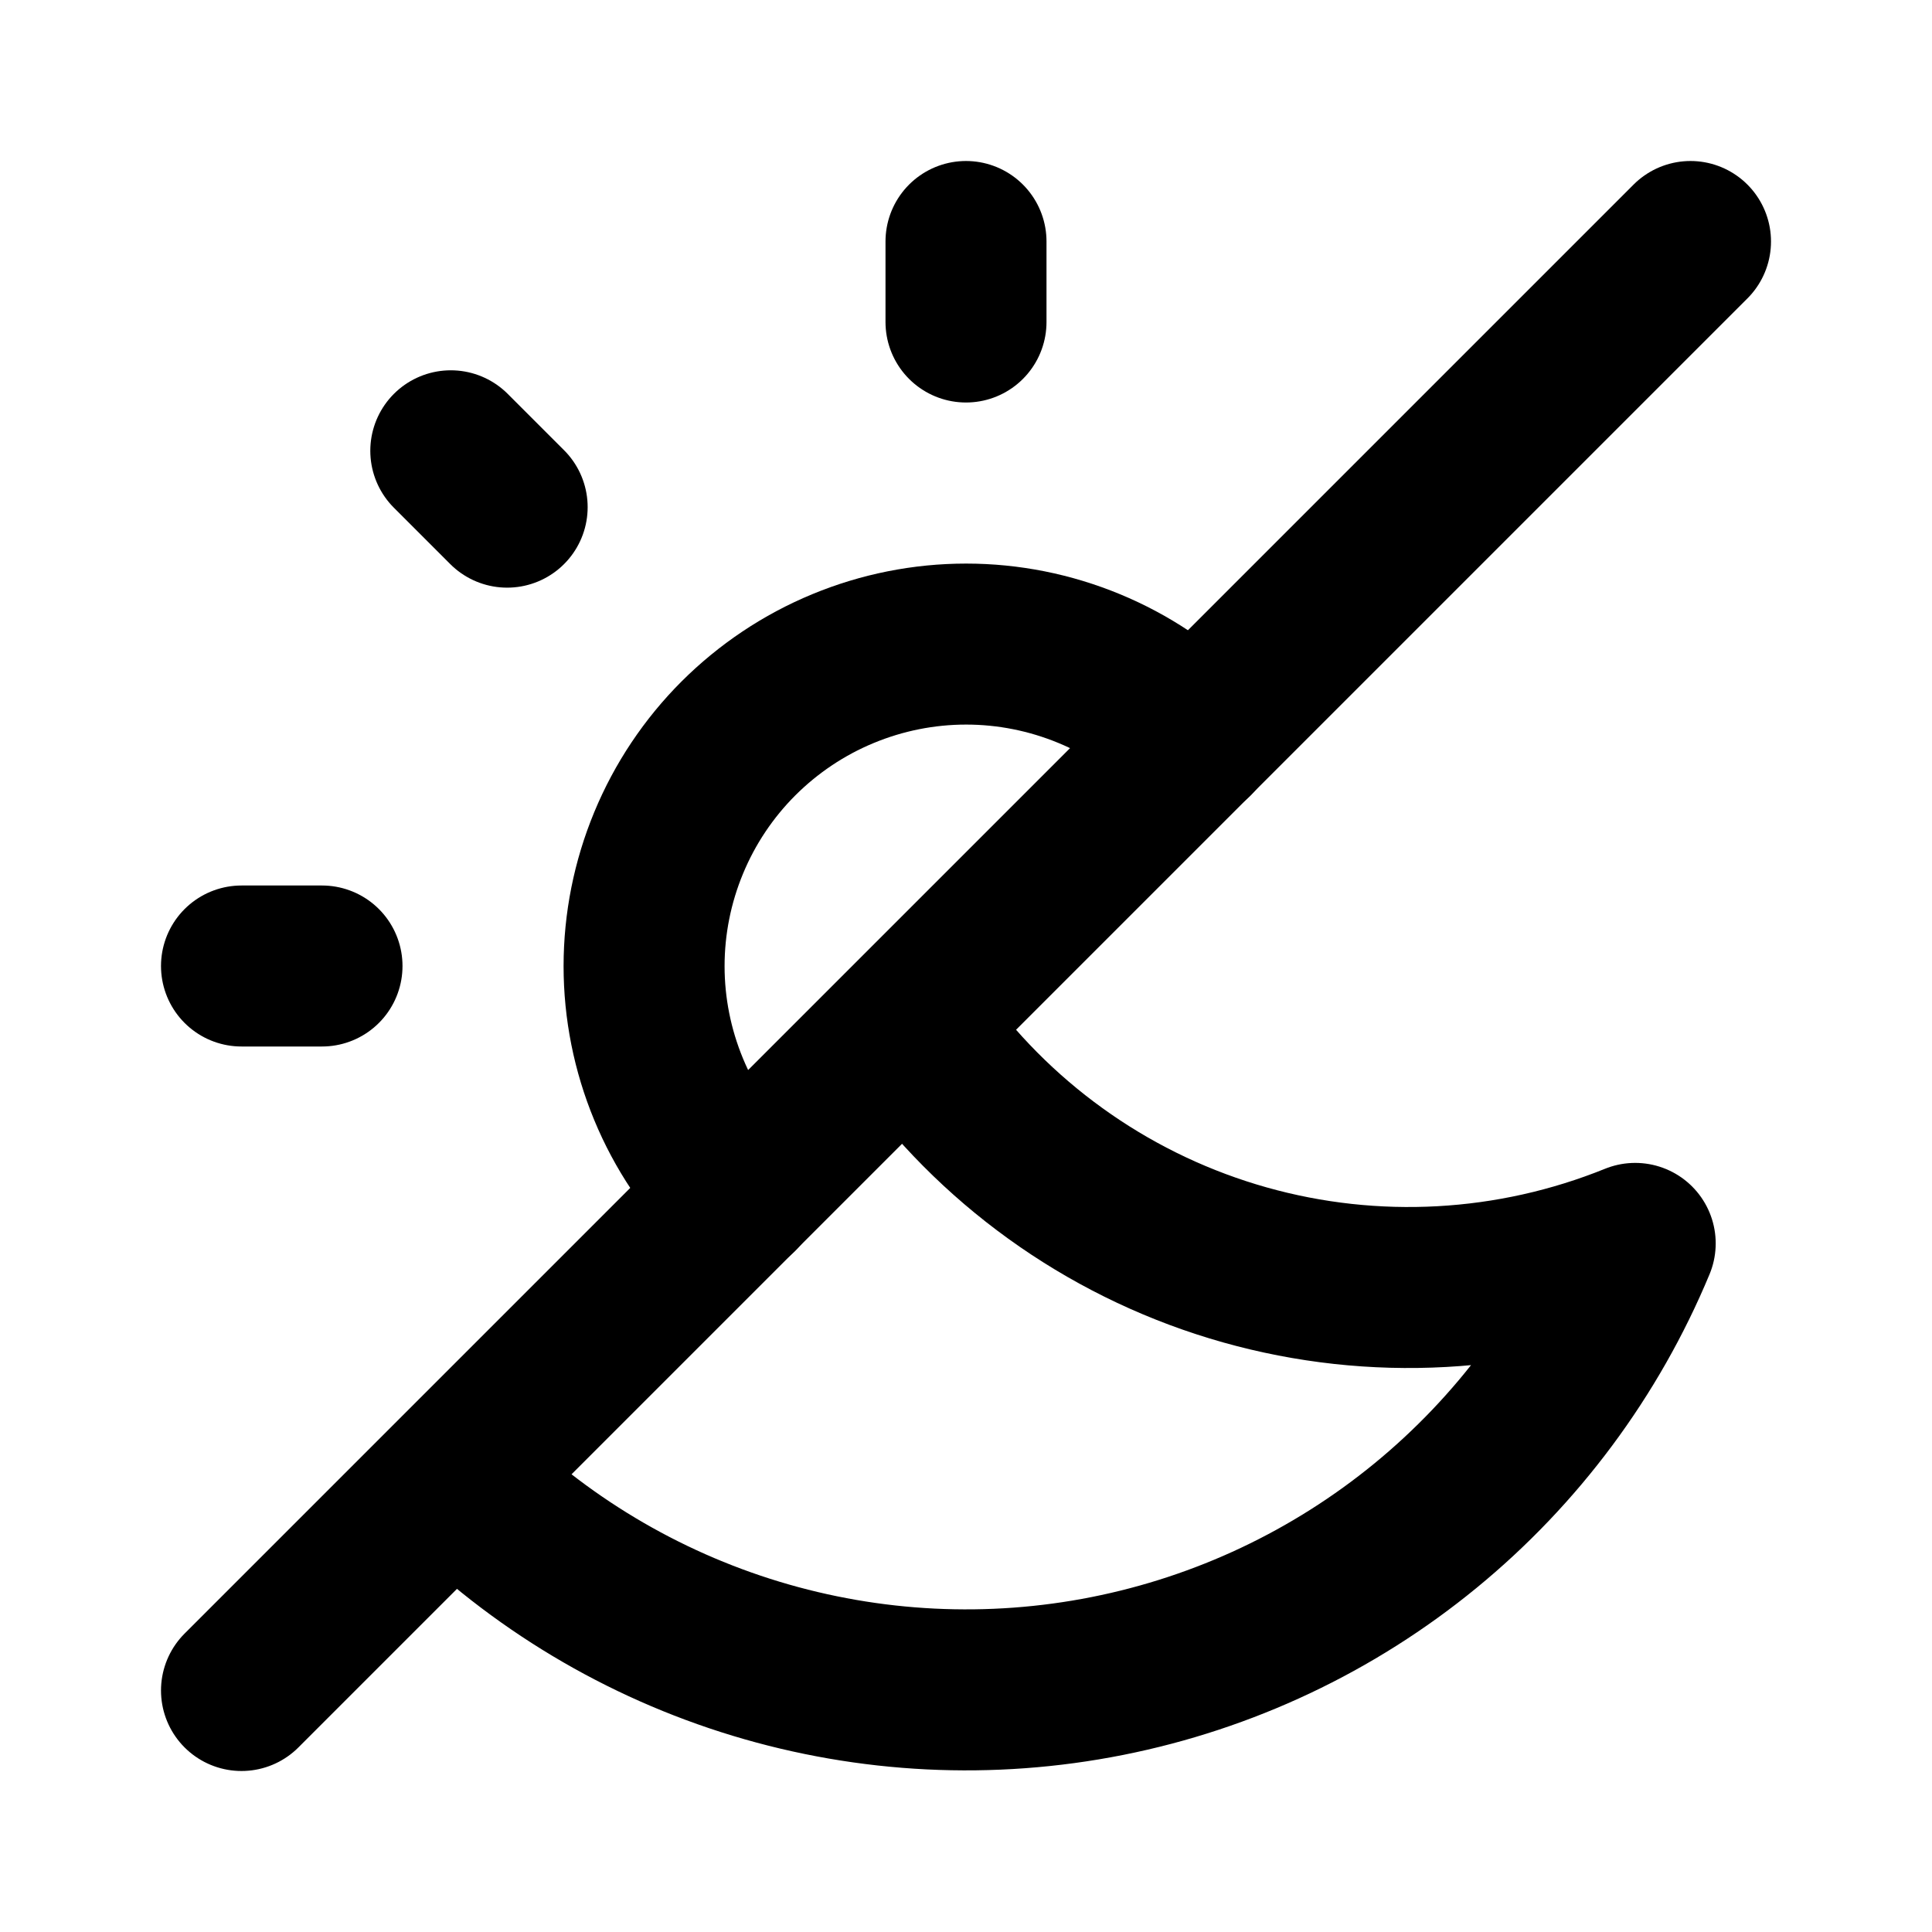 <svg width="24" height="24" viewBox="0 0 24 24" fill="none" xmlns="http://www.w3.org/2000/svg">
<path d="M9.173 14.83C8.802 14.459 8.507 14.018 8.306 13.532C8.105 13.047 8.001 12.527 8.001 12.002C8.001 11.476 8.105 10.956 8.306 10.471C8.507 9.985 8.802 9.544 9.173 9.173C9.545 8.802 9.985 8.507 10.471 8.306C10.956 8.105 11.476 8.001 12.002 8.001C12.527 8.001 13.047 8.105 13.532 8.306C14.018 8.507 14.459 8.802 14.83 9.173" stroke="black" stroke-width="2" stroke-linecap="round" stroke-linejoin="round"/>
<path d="M11.294 12.707L11.468 12.954C12.457 14.291 13.863 15.262 15.464 15.713C17.065 16.164 18.771 16.07 20.313 15.446C19.745 16.811 18.85 18.016 17.707 18.953C16.563 19.891 15.206 20.532 13.755 20.82C12.305 21.108 10.806 21.034 9.391 20.605C7.976 20.176 6.688 19.405 5.642 18.36M3 12H4M12 3V4M5.6 5.6L6.3 6.3M3 21L21 3" stroke="black" stroke-width="2" stroke-linecap="round" stroke-linejoin="round"/>
</svg>
